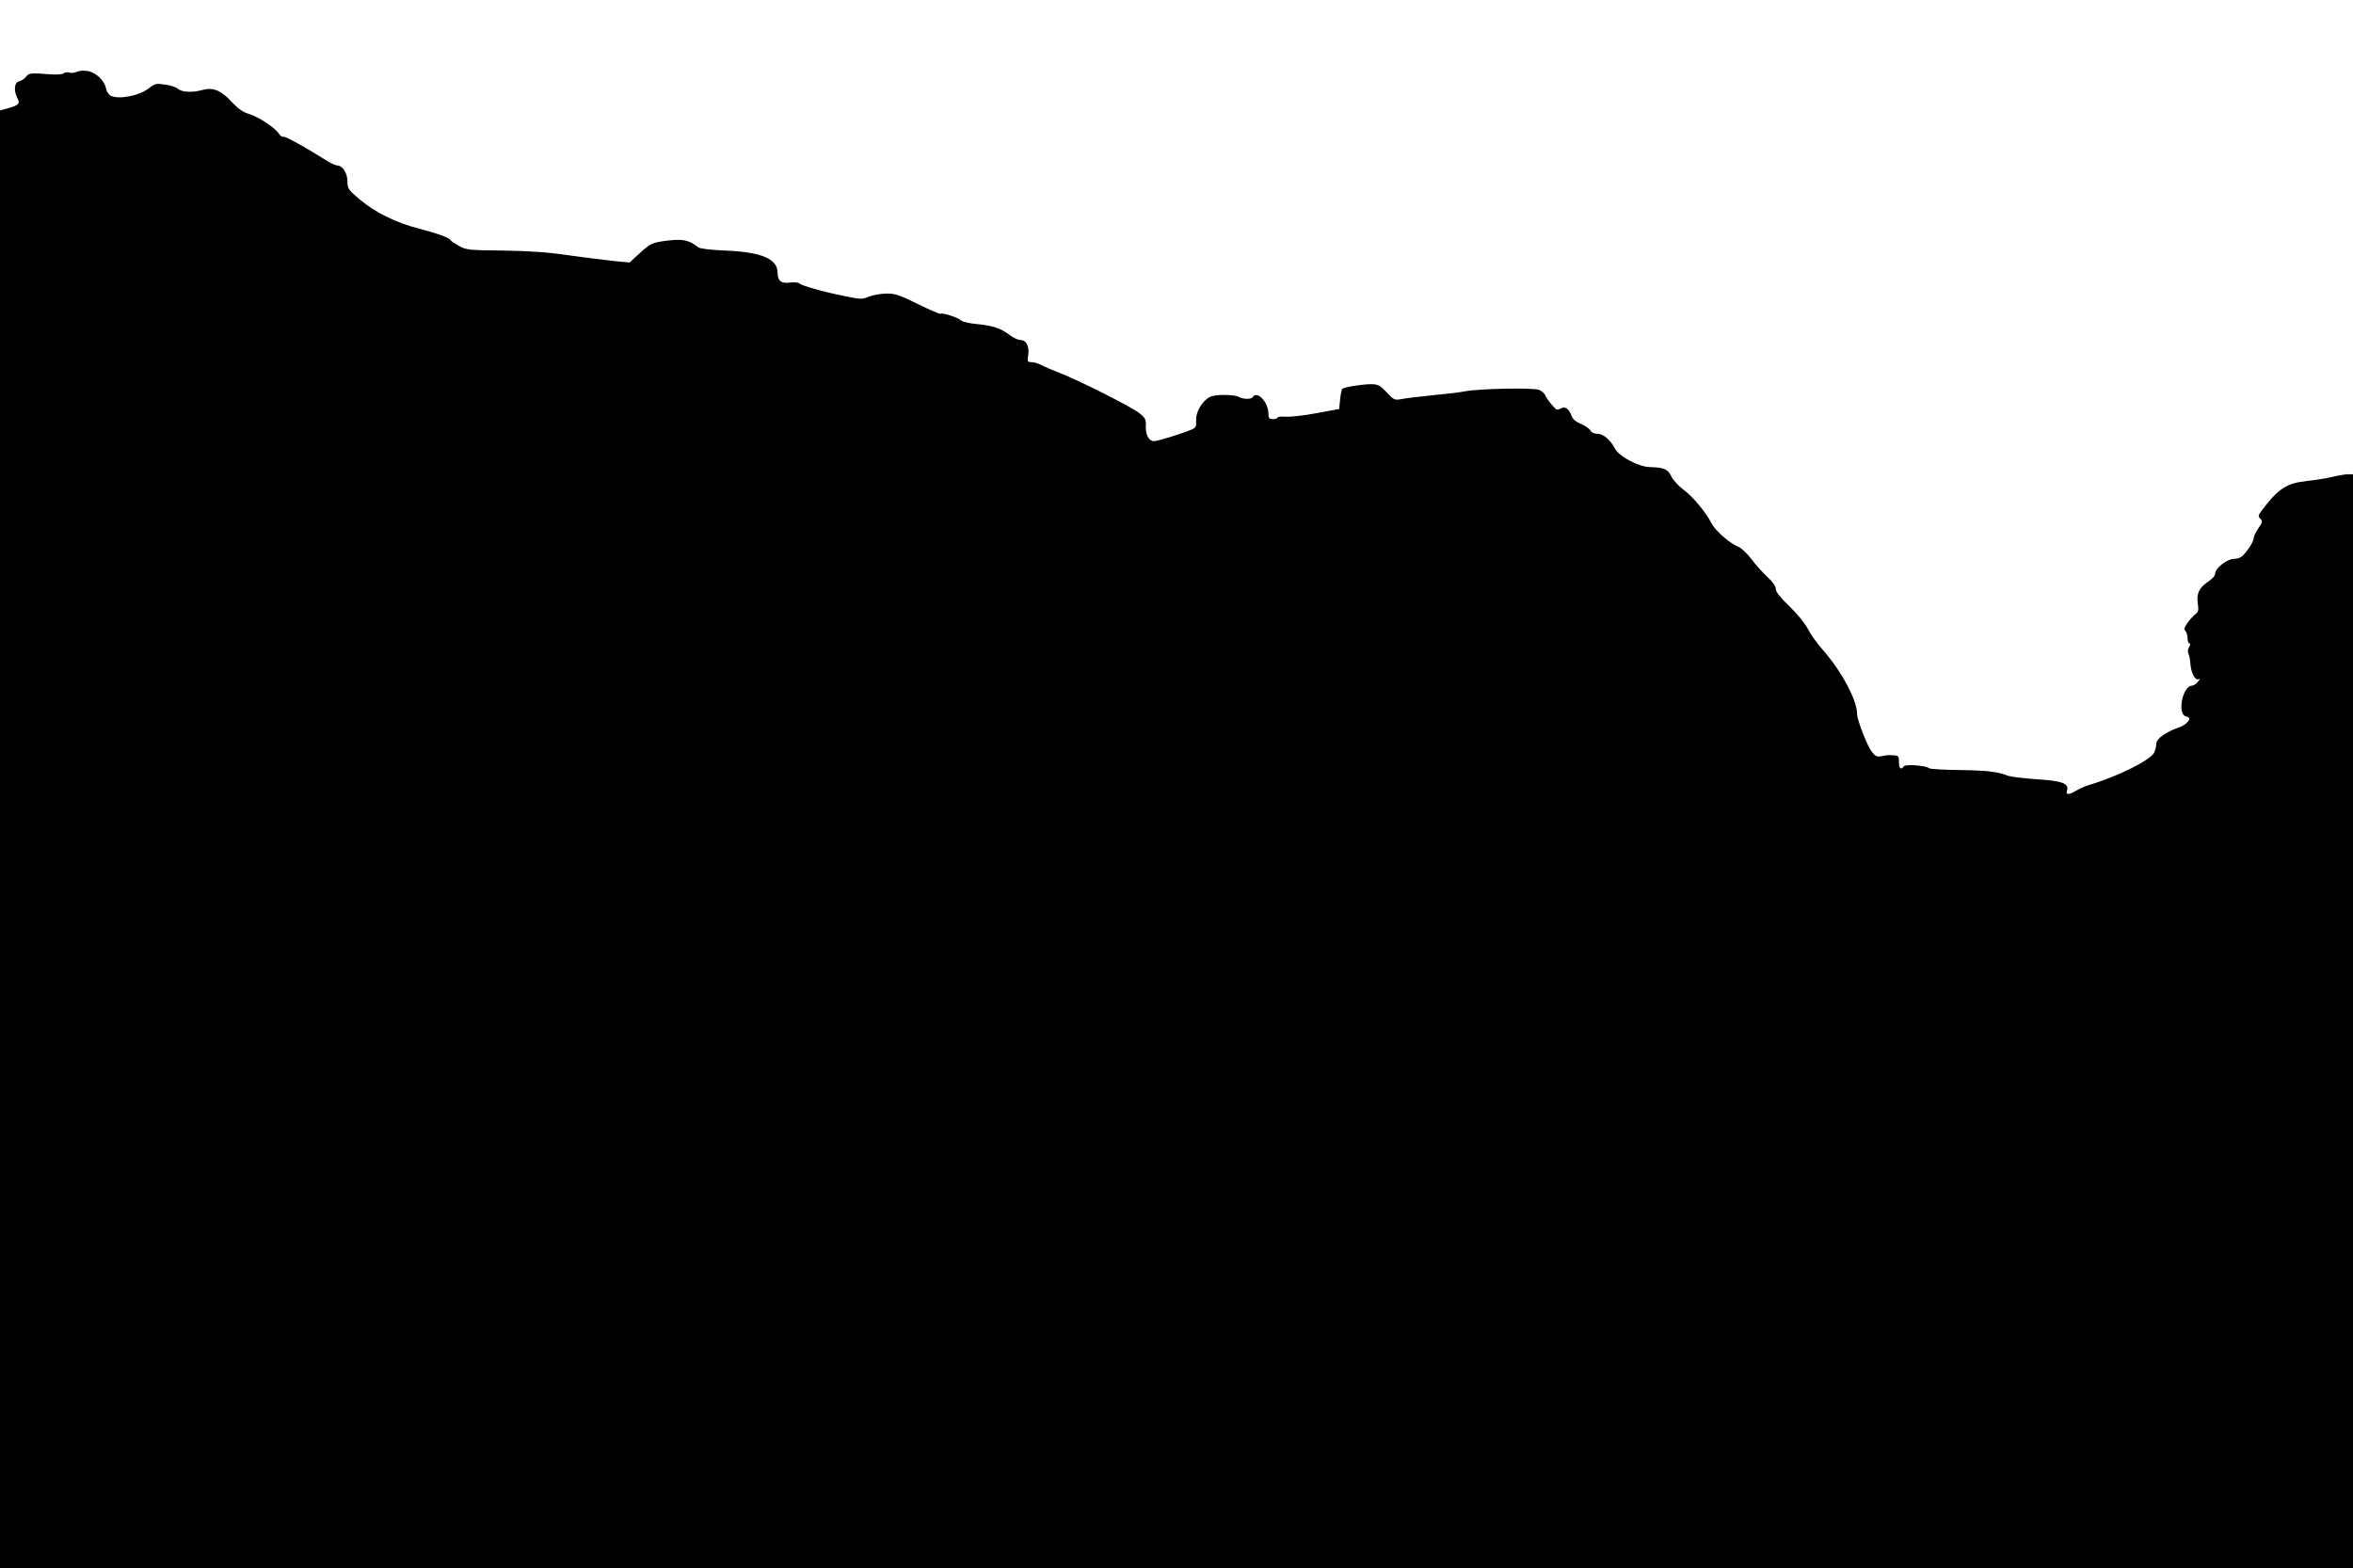 <?xml version="1.0" standalone="no"?>
<!DOCTYPE svg PUBLIC "-//W3C//DTD SVG 20010904//EN"
 "http://www.w3.org/TR/2001/REC-SVG-20010904/DTD/svg10.dtd">
<svg version="1.0" xmlns="http://www.w3.org/2000/svg"
 width="1280pt" height="853pt" viewBox="0 0 1280 853"
 preserveAspectRatio="xMidYMid meet">
<g transform="translate(0,853) scale(0.1,-0.1)"
fill="#000000" stroke="none">
<path d="M417 8139 c-9 -5 -27 -7 -38 -4 -11 4 -26 2 -33 -4 -7 -6 -39 -8 -77
-5 -102 8 -112 7 -128 -14 -9 -11 -25 -22 -36 -24 -26 -4 -32 -48 -12 -88 18
-34 12 -41 -50 -59 l-43 -12 0 -3964 0 -3965 6400 0 6400 0 0 2975 0 2975 -27
0 c-16 0 -56 -7 -89 -15 -34 -8 -92 -17 -130 -21 -115 -12 -159 -40 -251 -162
-19 -25 -20 -31 -7 -44 13 -13 12 -19 -11 -52 -14 -20 -25 -44 -25 -52 0 -17
-24 -58 -54 -91 -13 -15 -31 -23 -52 -23 -39 0 -104 -51 -104 -81 0 -11 -17
-30 -39 -44 -48 -32 -64 -65 -55 -120 5 -35 2 -45 -13 -56 -11 -8 -30 -29 -43
-47 -18 -25 -21 -35 -12 -44 7 -7 12 -25 12 -40 0 -15 5 -28 10 -28 6 0 6 -7
-1 -19 -8 -11 -9 -26 -4 -37 5 -11 9 -33 10 -51 3 -50 25 -95 43 -88 12 4 12
1 -3 -15 -10 -11 -23 -20 -30 -20 -52 0 -83 -155 -34 -167 11 -3 19 -8 19 -12
-1 -16 -28 -39 -59 -49 -69 -24 -121 -61 -121 -87 0 -13 -5 -35 -11 -48 -19
-41 -195 -130 -354 -177 -22 -7 -54 -21 -71 -31 -40 -24 -57 -24 -50 -1 13 40
-24 54 -166 63 -73 5 -143 14 -156 19 -51 22 -115 29 -263 31 -85 1 -159 5
-165 10 -18 15 -130 23 -138 10 -14 -22 -26 -11 -26 24 0 31 -3 35 -27 36 -37
2 -34 2 -68 -5 -25 -4 -34 0 -53 25 -24 30 -81 176 -80 207 0 74 -86 234 -189
350 -27 30 -62 79 -78 110 -18 33 -61 86 -103 126 -49 47 -72 77 -72 92 0 15
-17 39 -46 66 -26 24 -65 67 -86 96 -23 31 -54 60 -73 68 -47 19 -127 90 -145
128 -27 55 -101 145 -152 182 -27 20 -57 53 -66 72 -19 40 -40 49 -116 51 -62
1 -169 58 -191 101 -25 48 -63 80 -95 80 -18 0 -33 7 -39 19 -6 10 -29 26 -51
35 -27 11 -44 25 -51 44 -15 40 -36 54 -61 39 -17 -10 -23 -7 -48 23 -16 19
-32 42 -35 51 -3 9 -18 22 -33 28 -33 13 -327 7 -404 -8 -29 -6 -107 -15 -173
-21 -66 -7 -140 -15 -165 -20 -44 -8 -46 -8 -87 36 -37 39 -47 44 -86 44 -47
0 -147 -16 -156 -26 -3 -3 -8 -29 -11 -57 l-5 -52 -120 -22 c-66 -13 -141 -21
-167 -20 -27 2 -48 0 -48 -4 0 -5 -11 -9 -25 -9 -21 0 -25 5 -25 31 0 61 -62
126 -85 89 -8 -13 -51 -13 -77 1 -27 14 -130 14 -156 0 -42 -22 -77 -81 -75
-126 1 -38 -1 -42 -30 -54 -54 -22 -181 -61 -198 -61 -28 0 -47 32 -46 79 2
38 -2 47 -33 72 -39 33 -341 185 -440 222 -36 14 -78 32 -95 41 -16 9 -41 16
-54 16 -22 0 -23 3 -18 36 8 48 -10 84 -40 84 -14 0 -40 12 -60 27 -48 37 -94
52 -178 60 -38 3 -77 12 -87 20 -19 17 -104 44 -111 36 -3 -3 -59 21 -124 53
-103 51 -125 58 -173 57 -31 -1 -73 -8 -94 -17 -36 -15 -45 -15 -135 4 -114
23 -231 56 -244 69 -5 5 -26 6 -48 4 -49 -7 -69 9 -69 53 0 76 -88 113 -285
121 -75 3 -136 10 -145 17 -54 41 -84 47 -170 37 -86 -11 -91 -14 -165 -82
l-40 -37 -85 8 c-47 5 -157 19 -245 31 -114 17 -216 24 -358 26 -185 2 -200 3
-240 25 -23 13 -44 26 -45 31 -6 13 -74 38 -172 63 -125 32 -239 88 -322 158
-64 54 -68 60 -68 100 0 44 -27 86 -56 86 -8 0 -31 11 -52 23 -122 77 -232
138 -240 133 -6 -3 -17 5 -26 18 -21 33 -111 91 -164 107 -29 8 -57 28 -91 64
-57 63 -102 81 -158 66 -57 -16 -114 -13 -135 6 -10 9 -42 20 -71 23 -47 7
-55 5 -87 -20 -54 -42 -166 -63 -209 -40 -10 5 -21 22 -24 38 -9 45 -56 89
-102 96 -22 3 -48 1 -58 -5z"/>
</g>
</svg>
